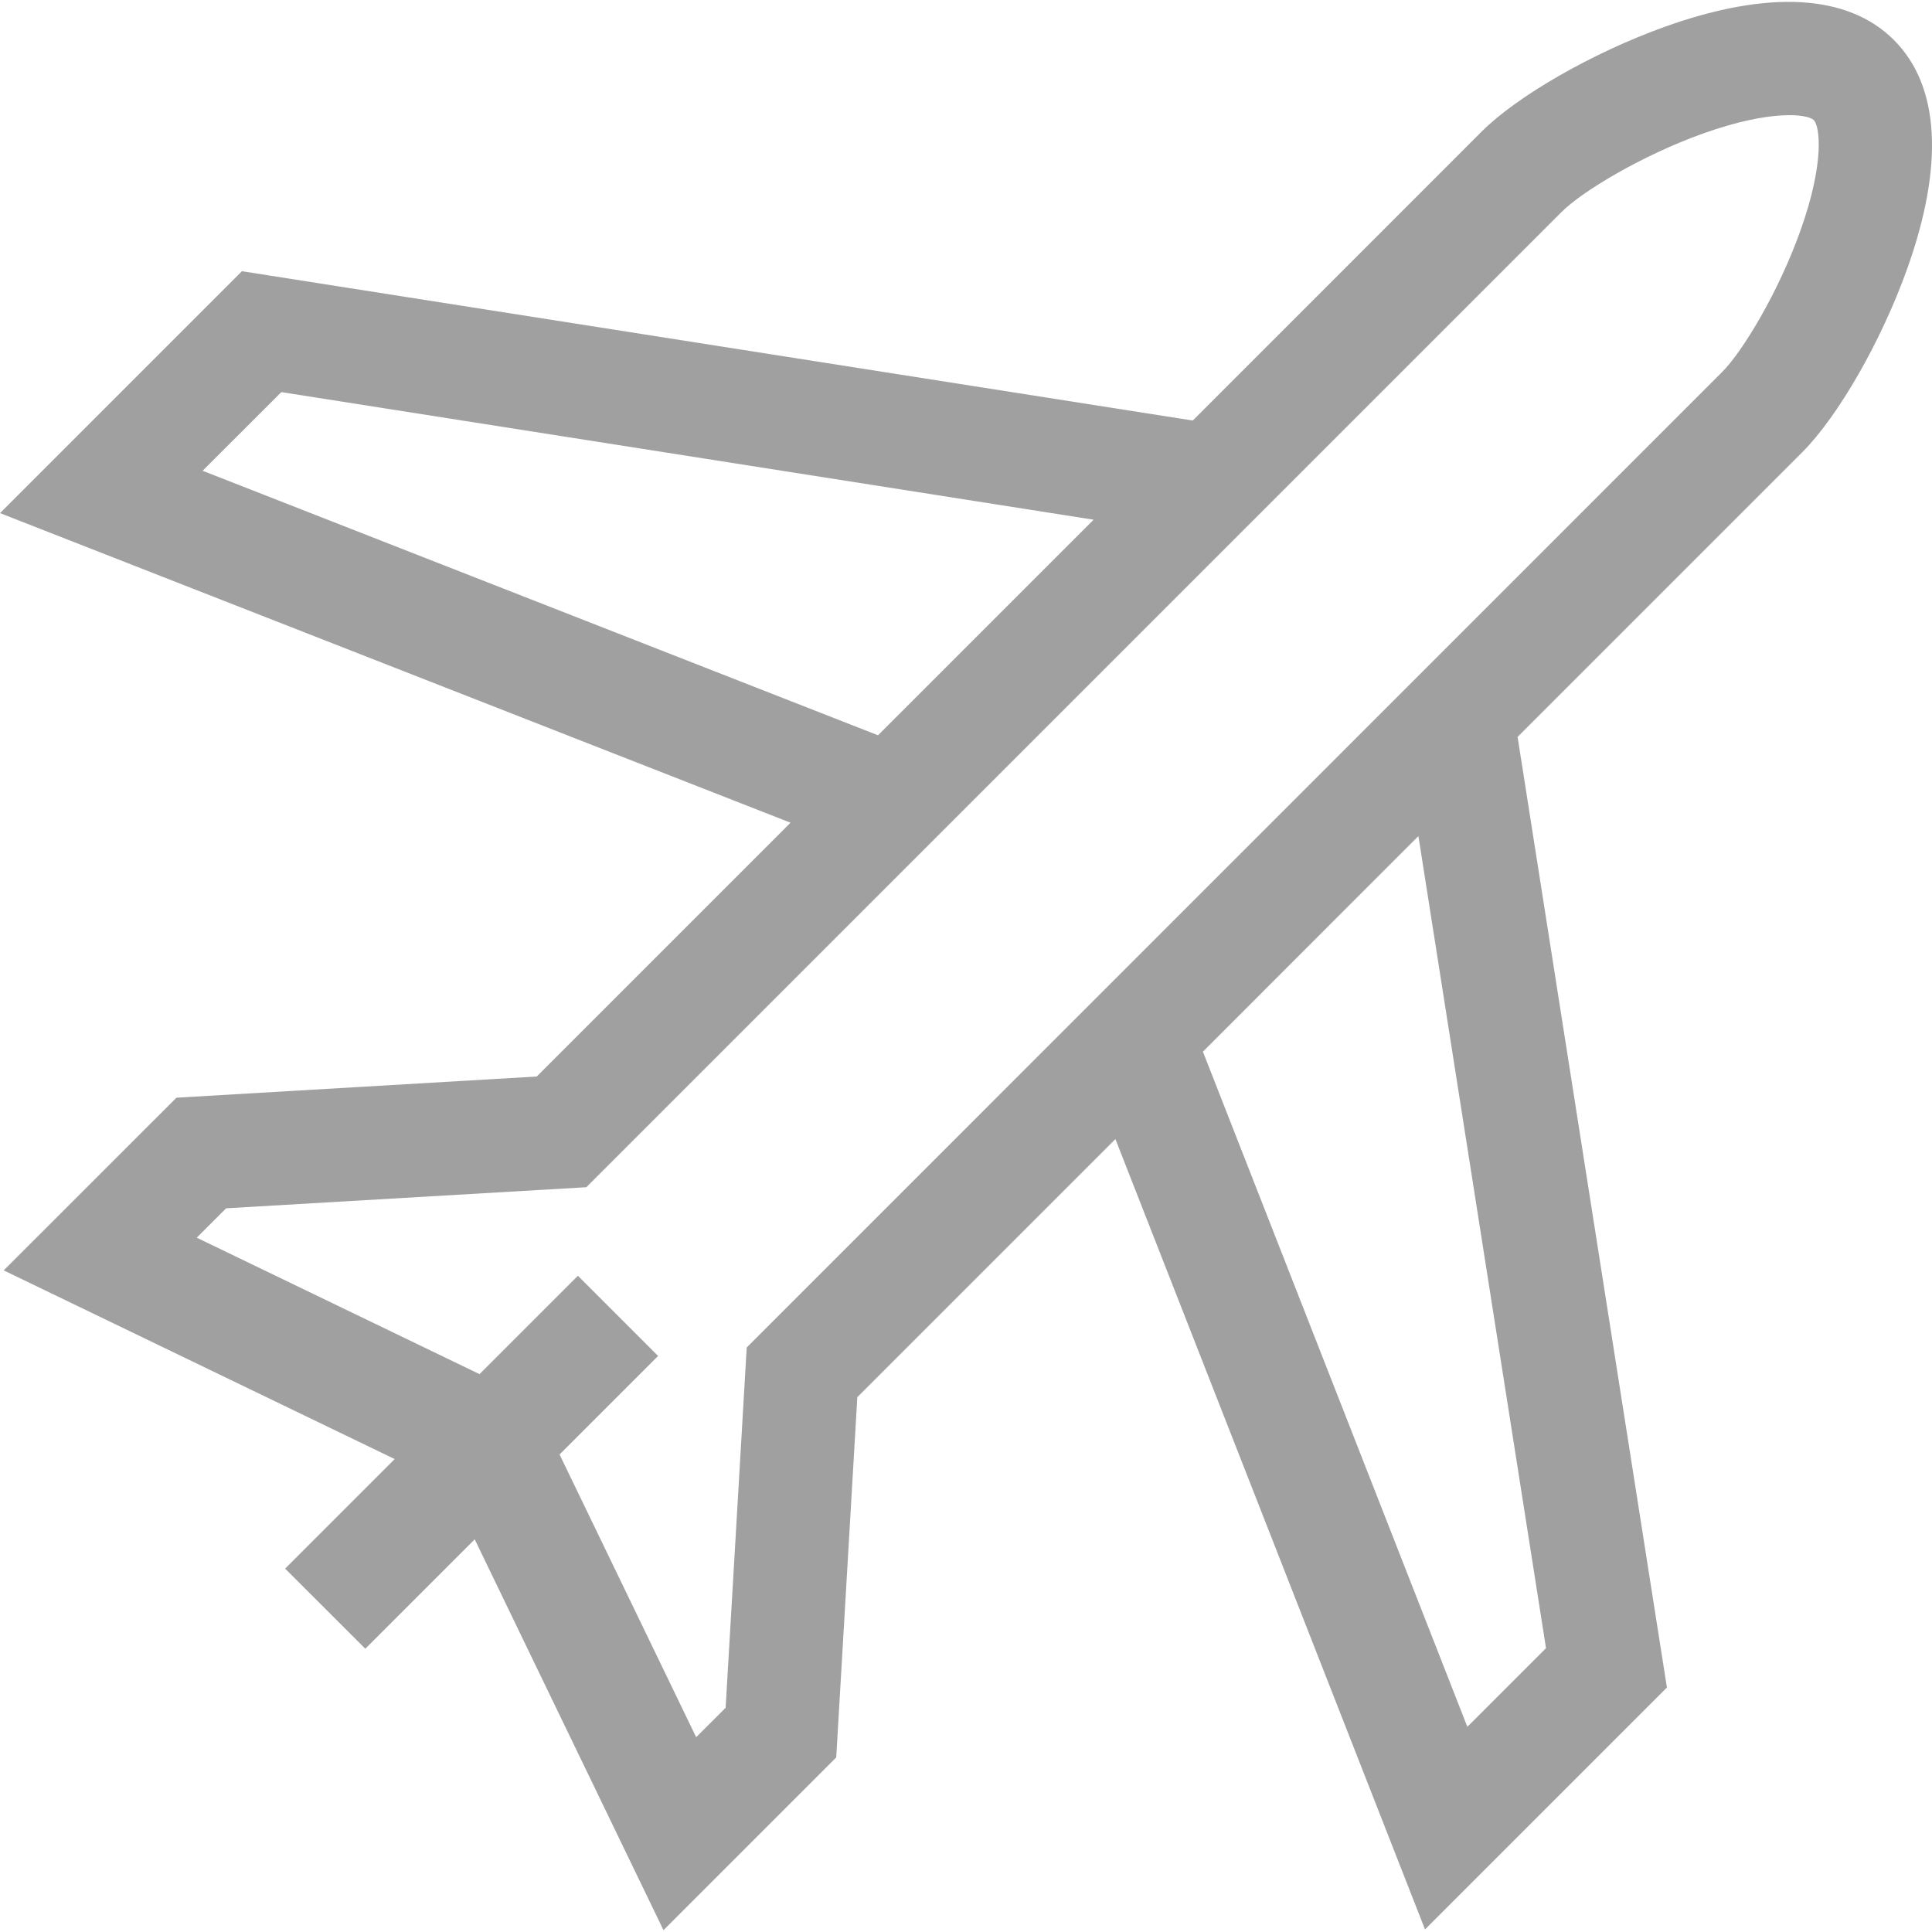 <?xml version="1.0" encoding="UTF-8"?>
<svg xmlns="http://www.w3.org/2000/svg" width="24" height="24" viewBox="0 0 24 24" fill="none">
  <g opacity="0.4" clip-path="url(#clip0_3505_8906)">
    <path d="M23.527 0.497C22.957 -0.073 21.971 -0.13 20.677 0.334C19.786 0.654 18.852 1.189 18.405 1.635L14.817 5.224L3.005 3.369L0 6.374L9.82 10.22L6.667 13.373L2.192 13.636L0.046 15.781L4.903 18.125L3.542 19.486L4.538 20.481L5.897 19.122L8.242 23.977L10.388 21.831L10.65 17.356L13.856 14.15L17.702 23.968L20.707 20.963L18.852 9.154L22.388 5.618C22.835 5.171 23.37 4.237 23.689 3.347C24.153 2.052 24.097 1.067 23.527 0.497ZM2.517 5.848L3.495 4.871L13.585 6.456L10.907 9.134L2.517 5.848ZM19.205 20.474L18.228 21.451L14.943 13.064L17.62 10.386L19.205 20.474ZM22.363 2.872C22.095 3.622 21.65 4.365 21.392 4.622L9.276 16.739L9.014 21.215L8.648 21.58L6.951 18.068L8.175 16.844L7.179 15.848L5.957 17.07L2.444 15.375L2.809 15.01L7.284 14.748L19.401 2.631C19.659 2.374 20.401 1.929 21.152 1.66C22.004 1.355 22.456 1.417 22.531 1.492C22.607 1.568 22.669 2.02 22.363 2.872Z" fill="#121212"></path>
  </g>
  <defs>
    <clipPath id="clip0_3505_8906">
      <rect width="24" height="24" fill="white"></rect>
    </clipPath>
  </defs>
</svg>
